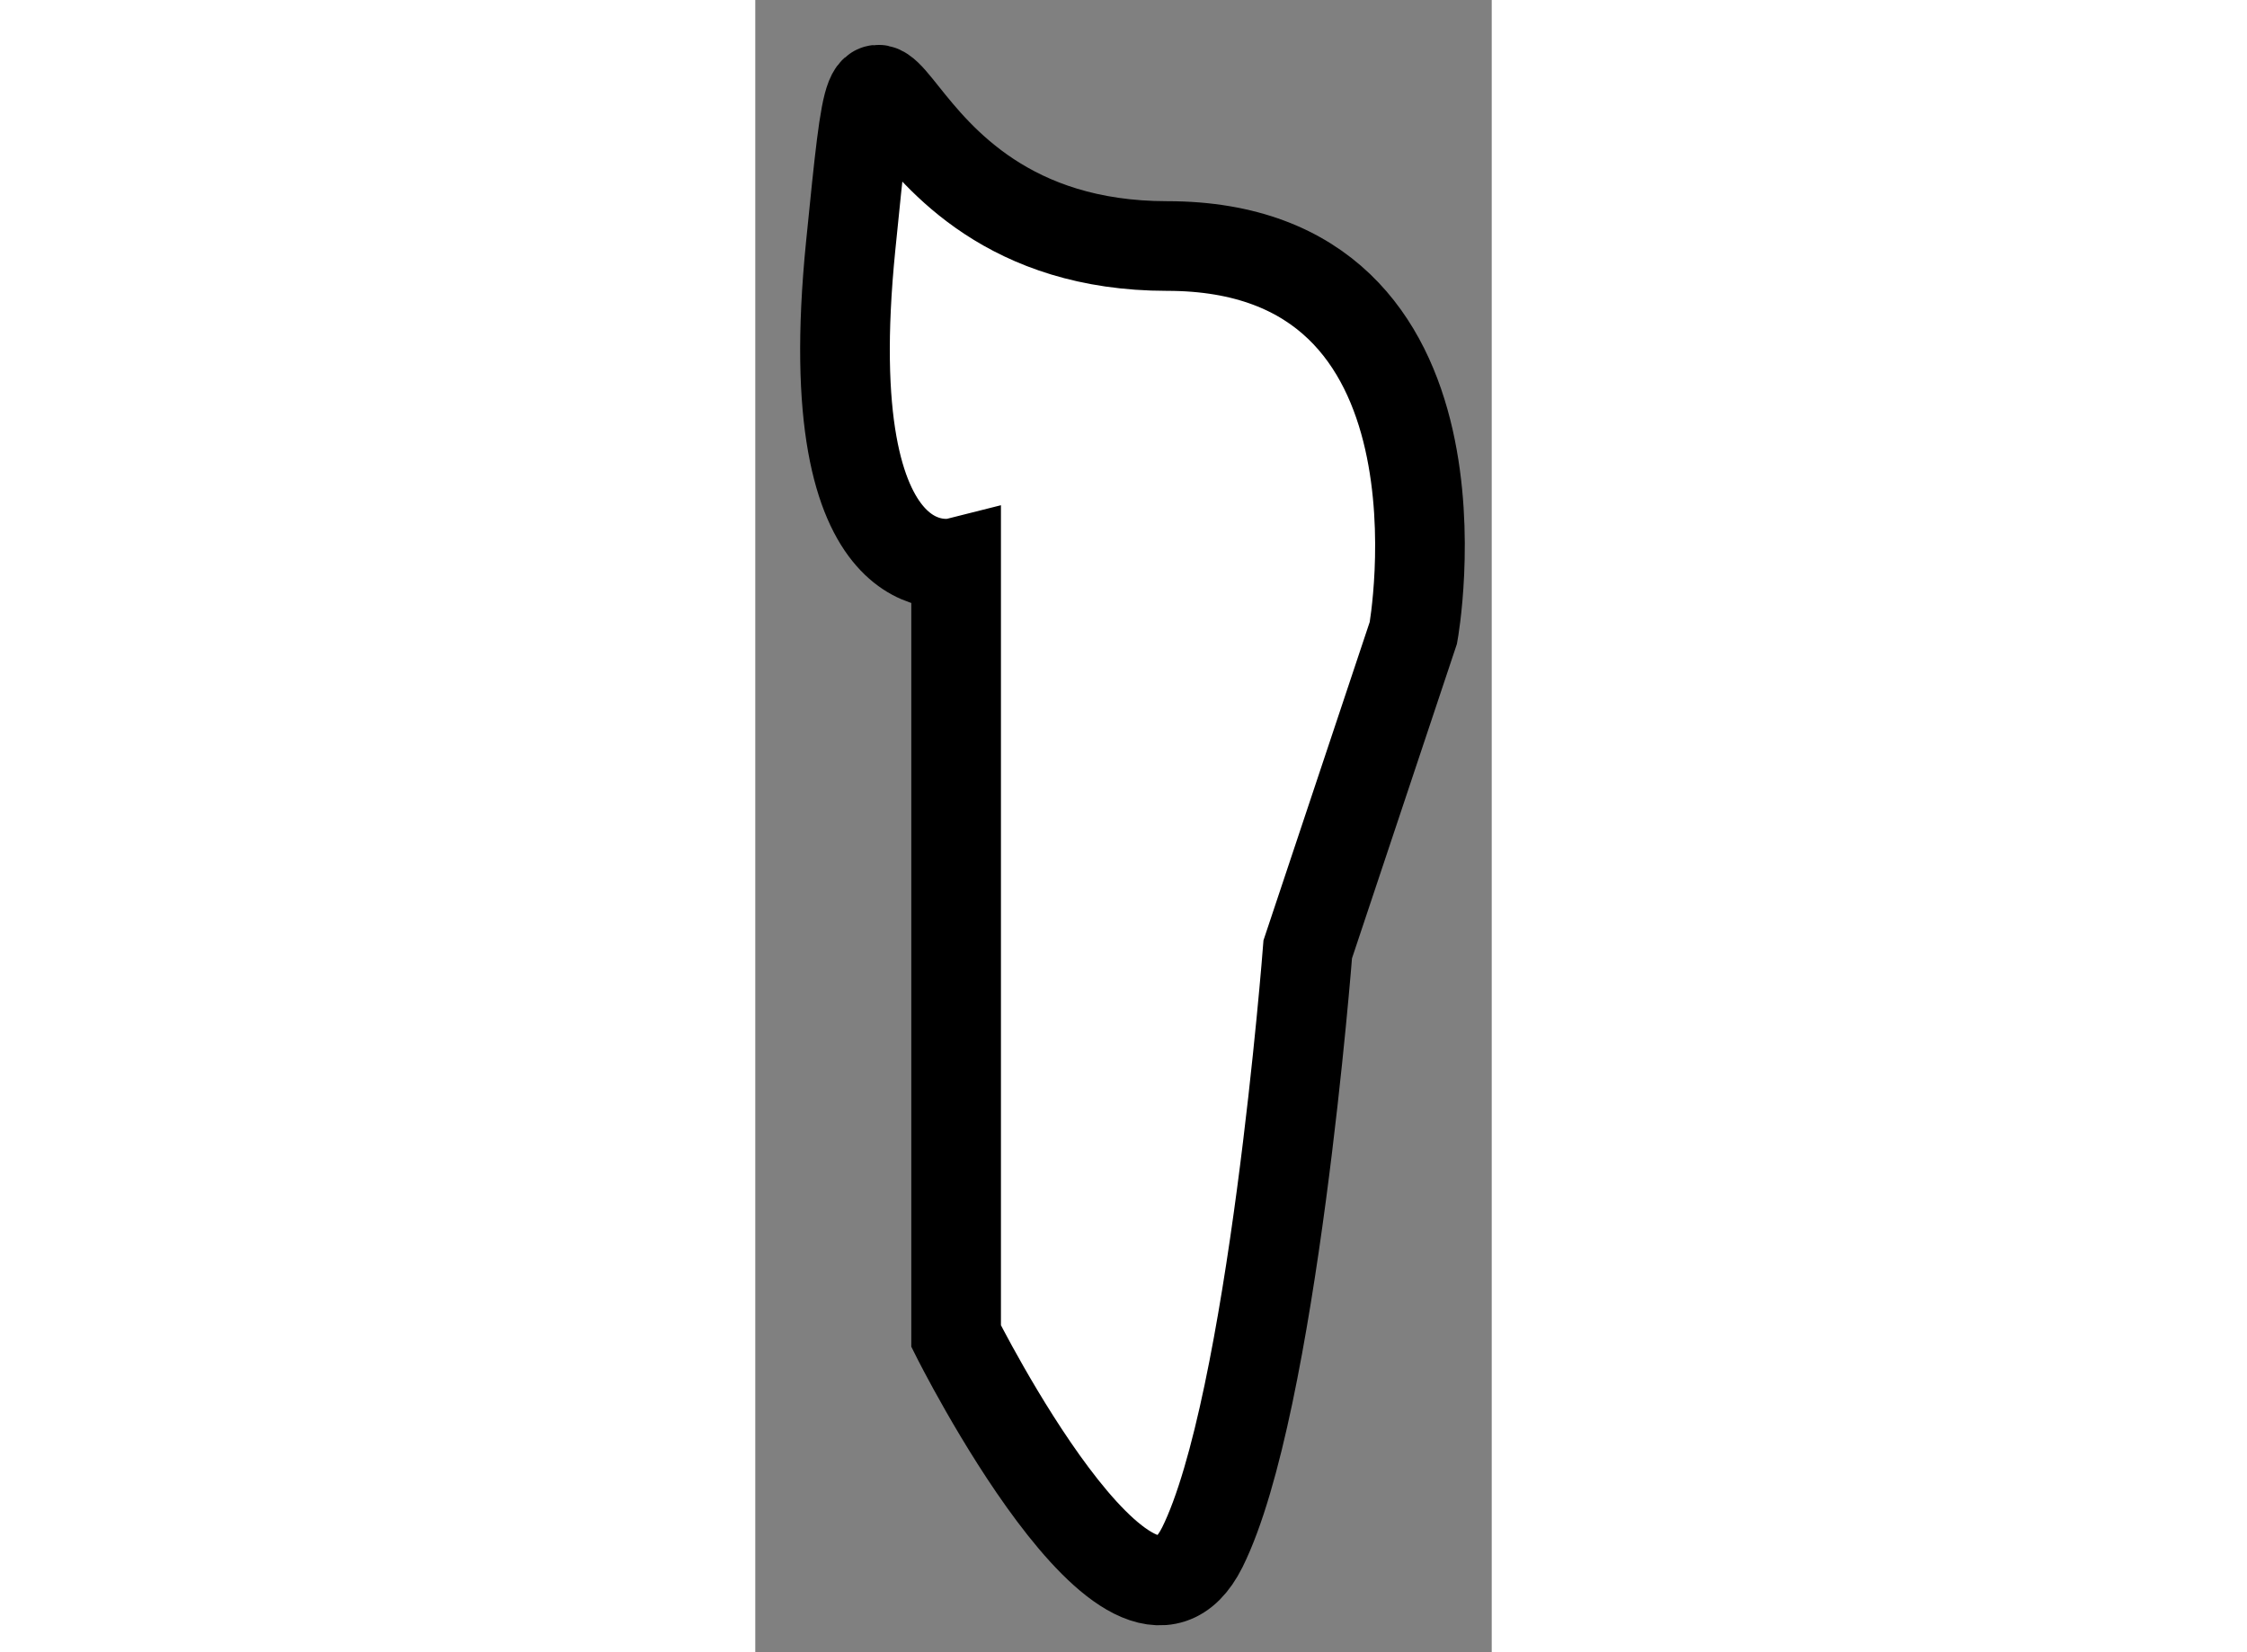 <?xml version="1.0" encoding="utf-8"?>
<!-- Generator: Adobe Illustrator 15.1.0, SVG Export Plug-In . SVG Version: 6.00 Build 0)  -->
<!DOCTYPE svg PUBLIC "-//W3C//DTD SVG 1.1//EN" "http://www.w3.org/Graphics/SVG/1.1/DTD/svg11.dtd">
<svg version="1.1" xmlns="http://www.w3.org/2000/svg" xmlns:xlink="http://www.w3.org/1999/xlink" x="0px" y="0px" width="244.8px"
	 height="180px" viewBox="51.631 104.407 4.107 9.214" enable-background="new 0 0 244.8 180" xml:space="preserve">
	
<rect x="51.631" y="104.407" width="4.107" height="9.214" fill="#808080" stroke="none"/>
	
<g><path fill="#FFFFFF" stroke="#000000" stroke-width="0.5" d="M55.301,107.936c0,0,0.391-2.157-1.373-2.157
			c-1.765,0-1.568-1.962-1.765,0c-0.197,1.963,0.588,1.766,0.588,1.766v4.313c0,0,0.981,1.962,1.373,1.178
			c0.392-0.789,0.588-3.335,0.588-3.335L55.301,107.936z"></path></g>


</svg>